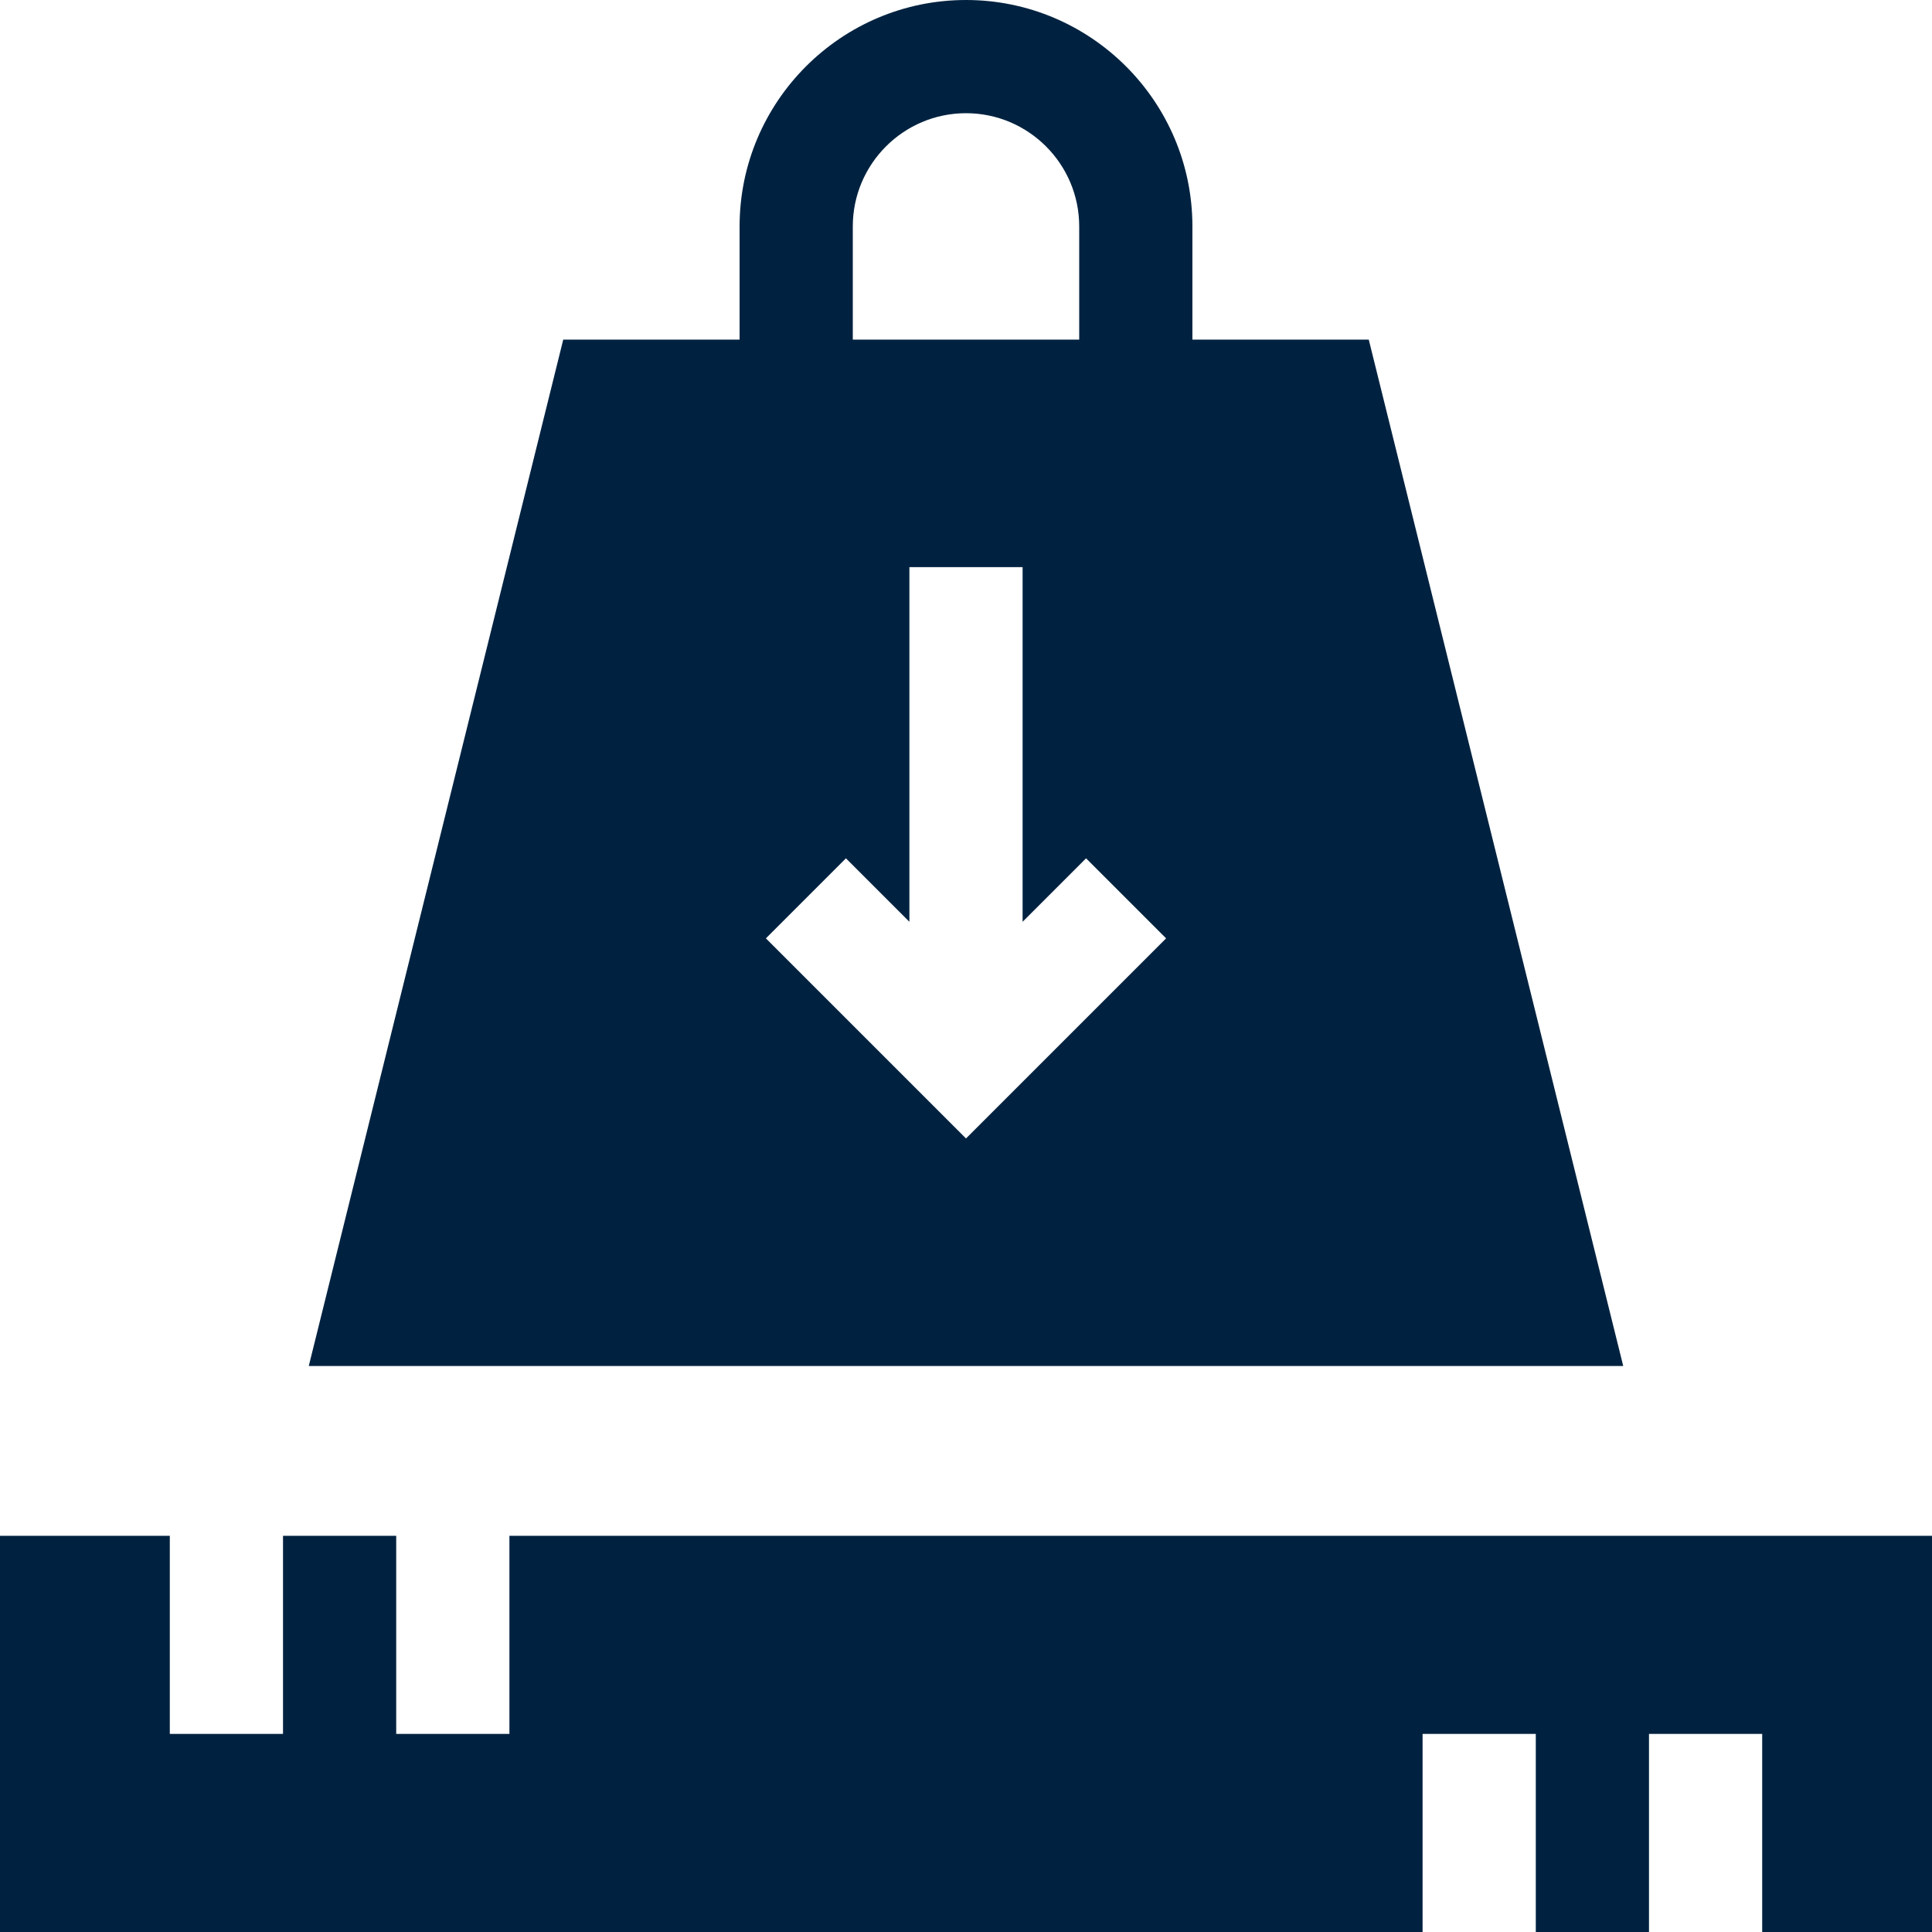 <?xml version="1.0" encoding="UTF-8"?>
<svg xmlns="http://www.w3.org/2000/svg" xmlns:xlink="http://www.w3.org/1999/xlink" version="1.1" width="512" height="512" x="0" y="0" viewBox="0 0 512 512" style="enable-background:new 0 0 512 512" xml:space="preserve" class="">
  <g>
    <path d="M512 407H135v52.5h-30V407H75v52.5H45V407H0v105h377v-52.5h30V512h30v-52.5h30V512h45zM362.735 90H316V60c0-33.084-26.916-60-60-60s-60 26.916-60 60v30h-46.735L81.827 362.003h348.346zM226 60c0-16.542 13.458-30 30-30s30 13.458 30 30v30h-60zm30 241.705-53.033-53.033 21.213-21.213 16.82 16.82v-93.981h30v93.981l16.82-16.82 21.213 21.213z" fill="#002240" opacity="1" data-original="#000000" class=""></path>
  </g>
</svg>
